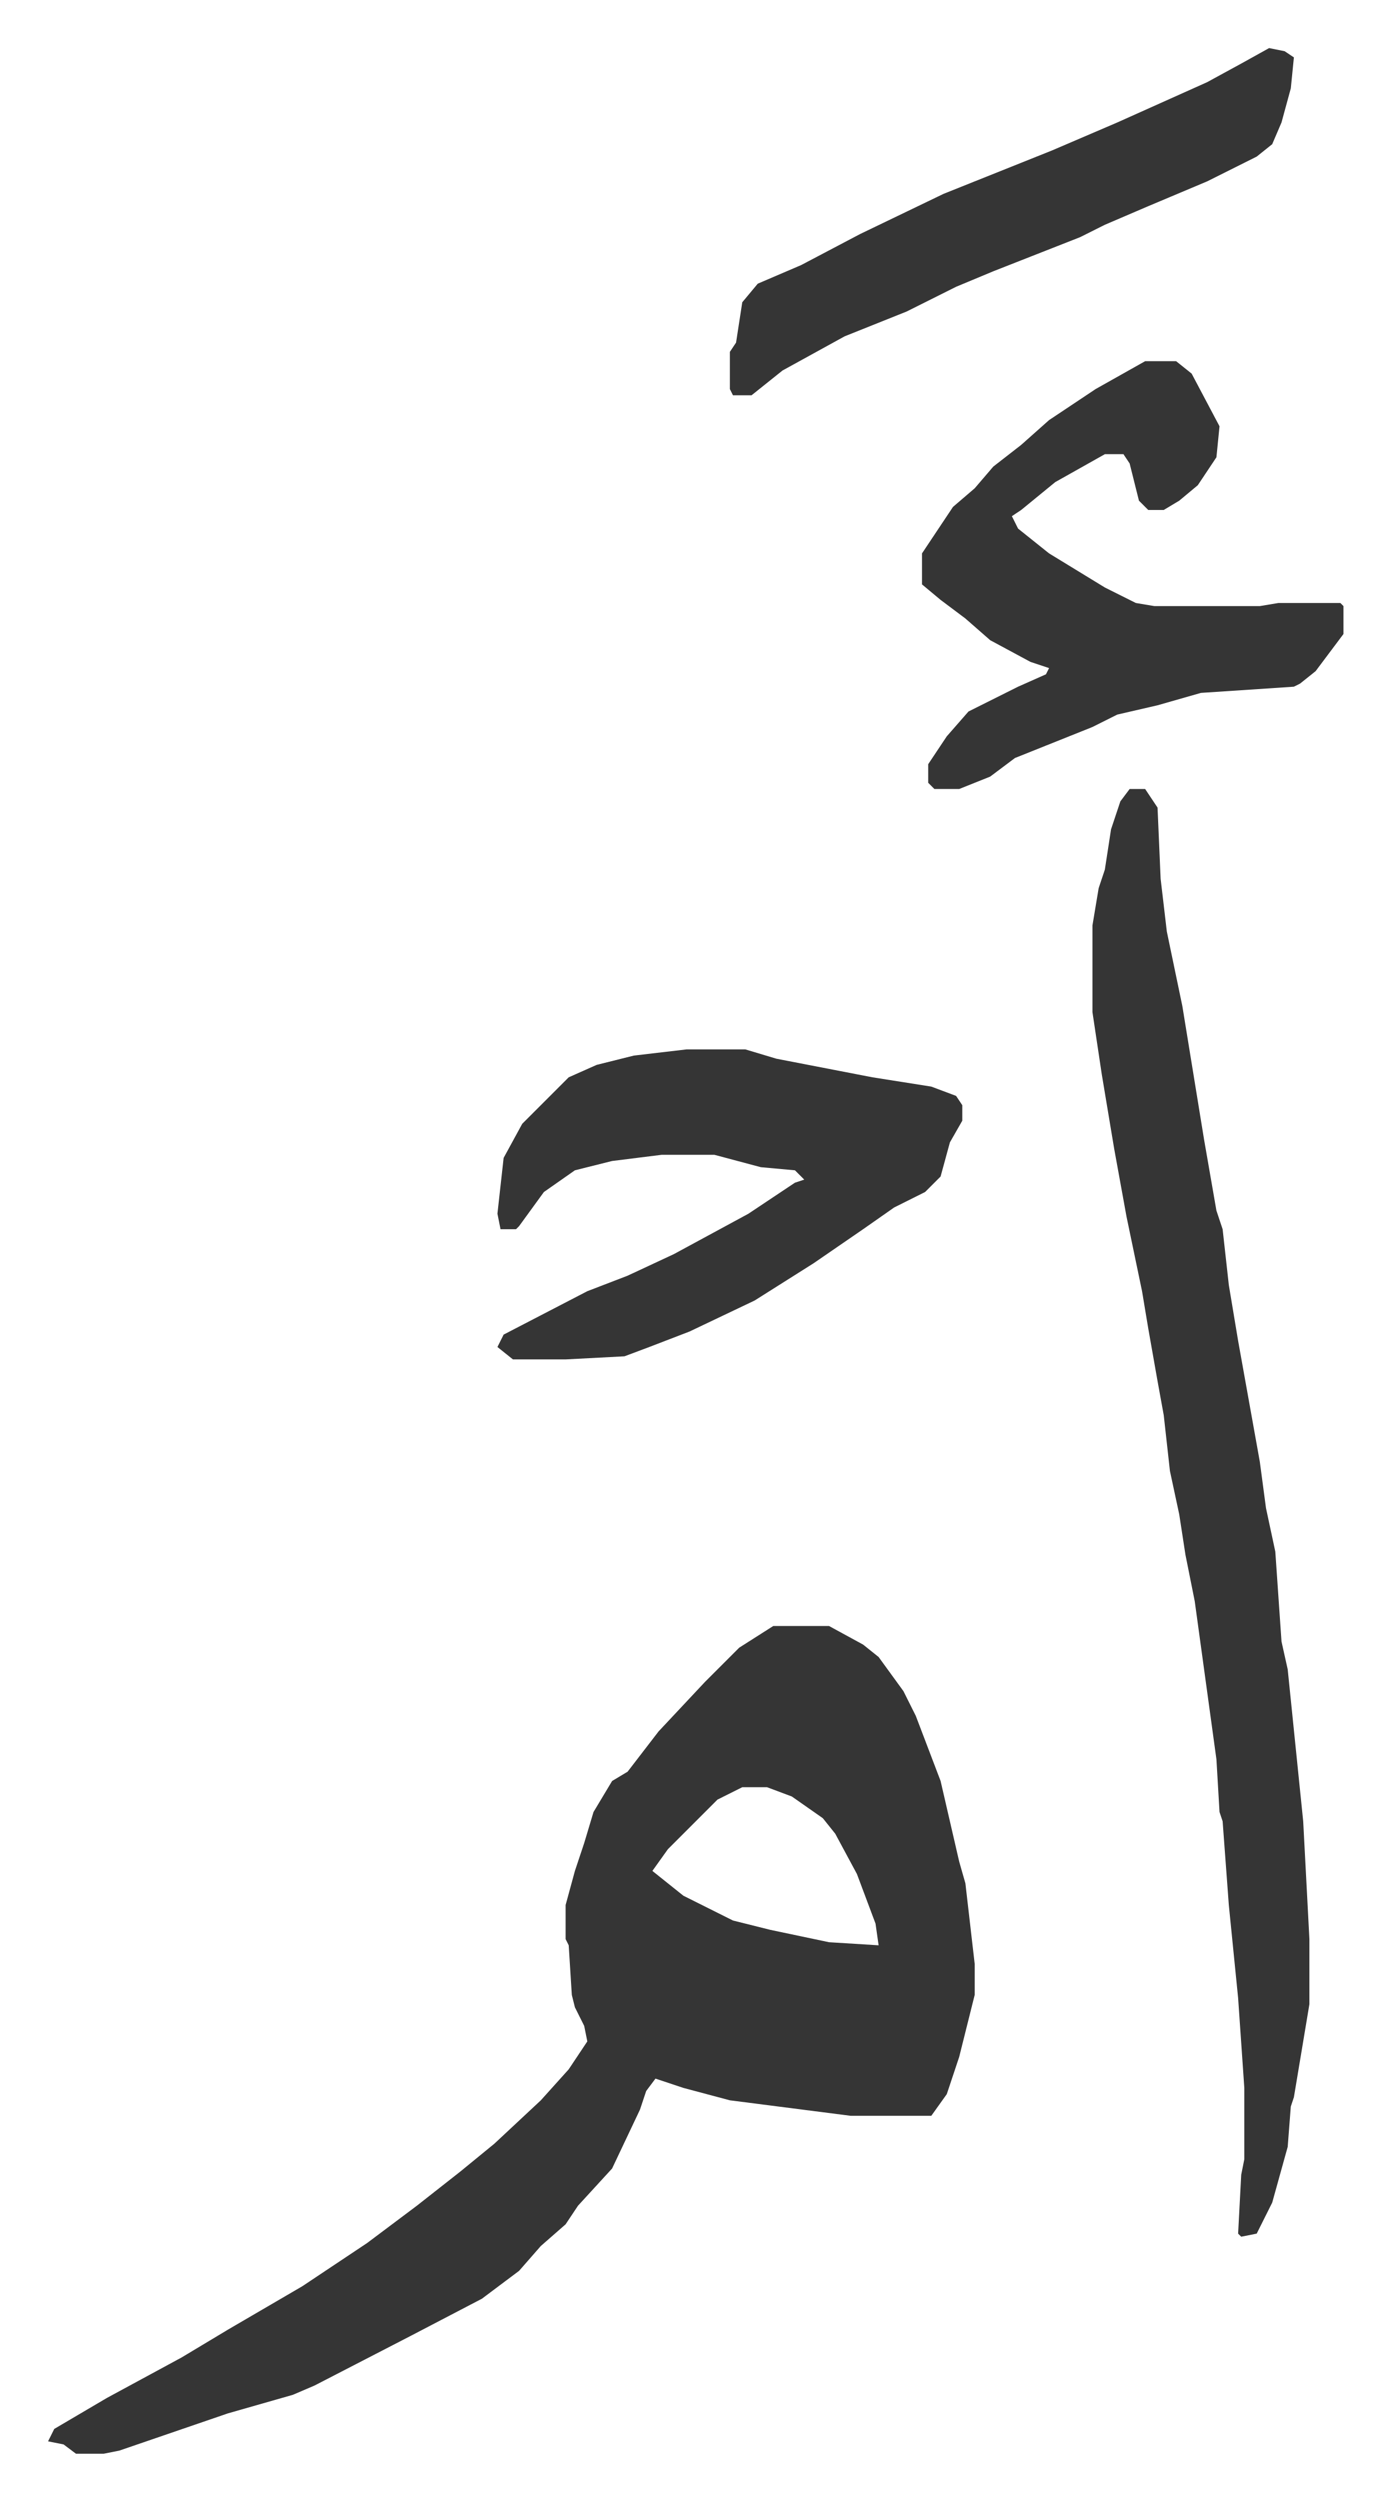 <svg xmlns="http://www.w3.org/2000/svg" role="img" viewBox="-15.51 250.49 448.52 806.52"><path fill="#353535" id="rule_normal" d="M234 775h18l11 6 5 4 8 11 4 8 8 21 6 26 2 7 3 26v10l-5 20-4 12-5 7h-26l-39-5-15-4-9-3-3 4-2 6-9 19-11 12-4 6-8 7-7 8-12 9-23 12-31 16-7 3-21 6-35 12-5 1H9l-4-3-5-1 2-4 17-10 24-13 15-9 24-14 21-14 16-12 14-11 11-9 15-14 9-10 6-9-1-5-3-6-1-4-1-16-1-2v-11l3-11 3-9 3-10 6-10 5-3 10-13 15-16 11-11zm-10 52l-8 4-16 16-5 7 10 8 16 8 12 3 19 4 16 1-1-7-6-16-7-13-4-5-10-7-8-3zm125-322h5l4 6 1 23 2 17 5 24 7 43 4 23 2 6 2 18 3 18 7 39 2 15 3 14 2 29 2 9 5 49 2 38v21l-5 30-1 3-1 13-5 18-5 10-5 1-1-1 1-19 1-5v-23l-2-29-3-30-2-27-1-3-1-17-7-51-3-15-2-13-3-14-2-18-2-11-3-17-2-12-5-24-4-22-4-24-3-20v-28l2-12 2-6 2-13 3-9zm-143 84h19l10 3 31 6 19 3 8 3 2 3v5l-4 7-3 11-5 5-10 5-10 7-16 11-19 12-21 10-13 5-8 3-19 1h-17l-5-4 2-4 27-14 13-5 15-7 24-13 15-10 3-1-3-3-11-1-15-4h-17l-16 2-12 3-10 7-8 11-1 1h-5l-1-5 2-18 6-11 15-15 9-4 12-3zm148-222h10l5 4 9 17-1 10-6 9-6 5-5 3h-5l-3-3-3-12-2-3h-6l-16 9-11 9-3 2 2 4 10 8 18 11 10 5 6 1h34l6-1h20l1 1v9l-9 12-5 4-2 1-30 2-14 4-13 3-8 4-15 6-10 4-8 6-10 4h-8l-2-2v-6l6-9 7-8 16-8 9-4 1-2-6-2-13-7-8-7-8-6-6-5v-10l6-9 4-6 7-6 6-7 9-7 9-8 15-10zm40-101l5 1 3 2-1 10-3 11-3 7-5 4-16 8-19 8-14 6-8 4-28 11-12 5-16 8-20 8-20 11-10 8h-6l-1-2v-12l2-3 2-13 5-6 14-6 19-10 27-13 35-14 21-9 29-13 11-6z"/></svg>
